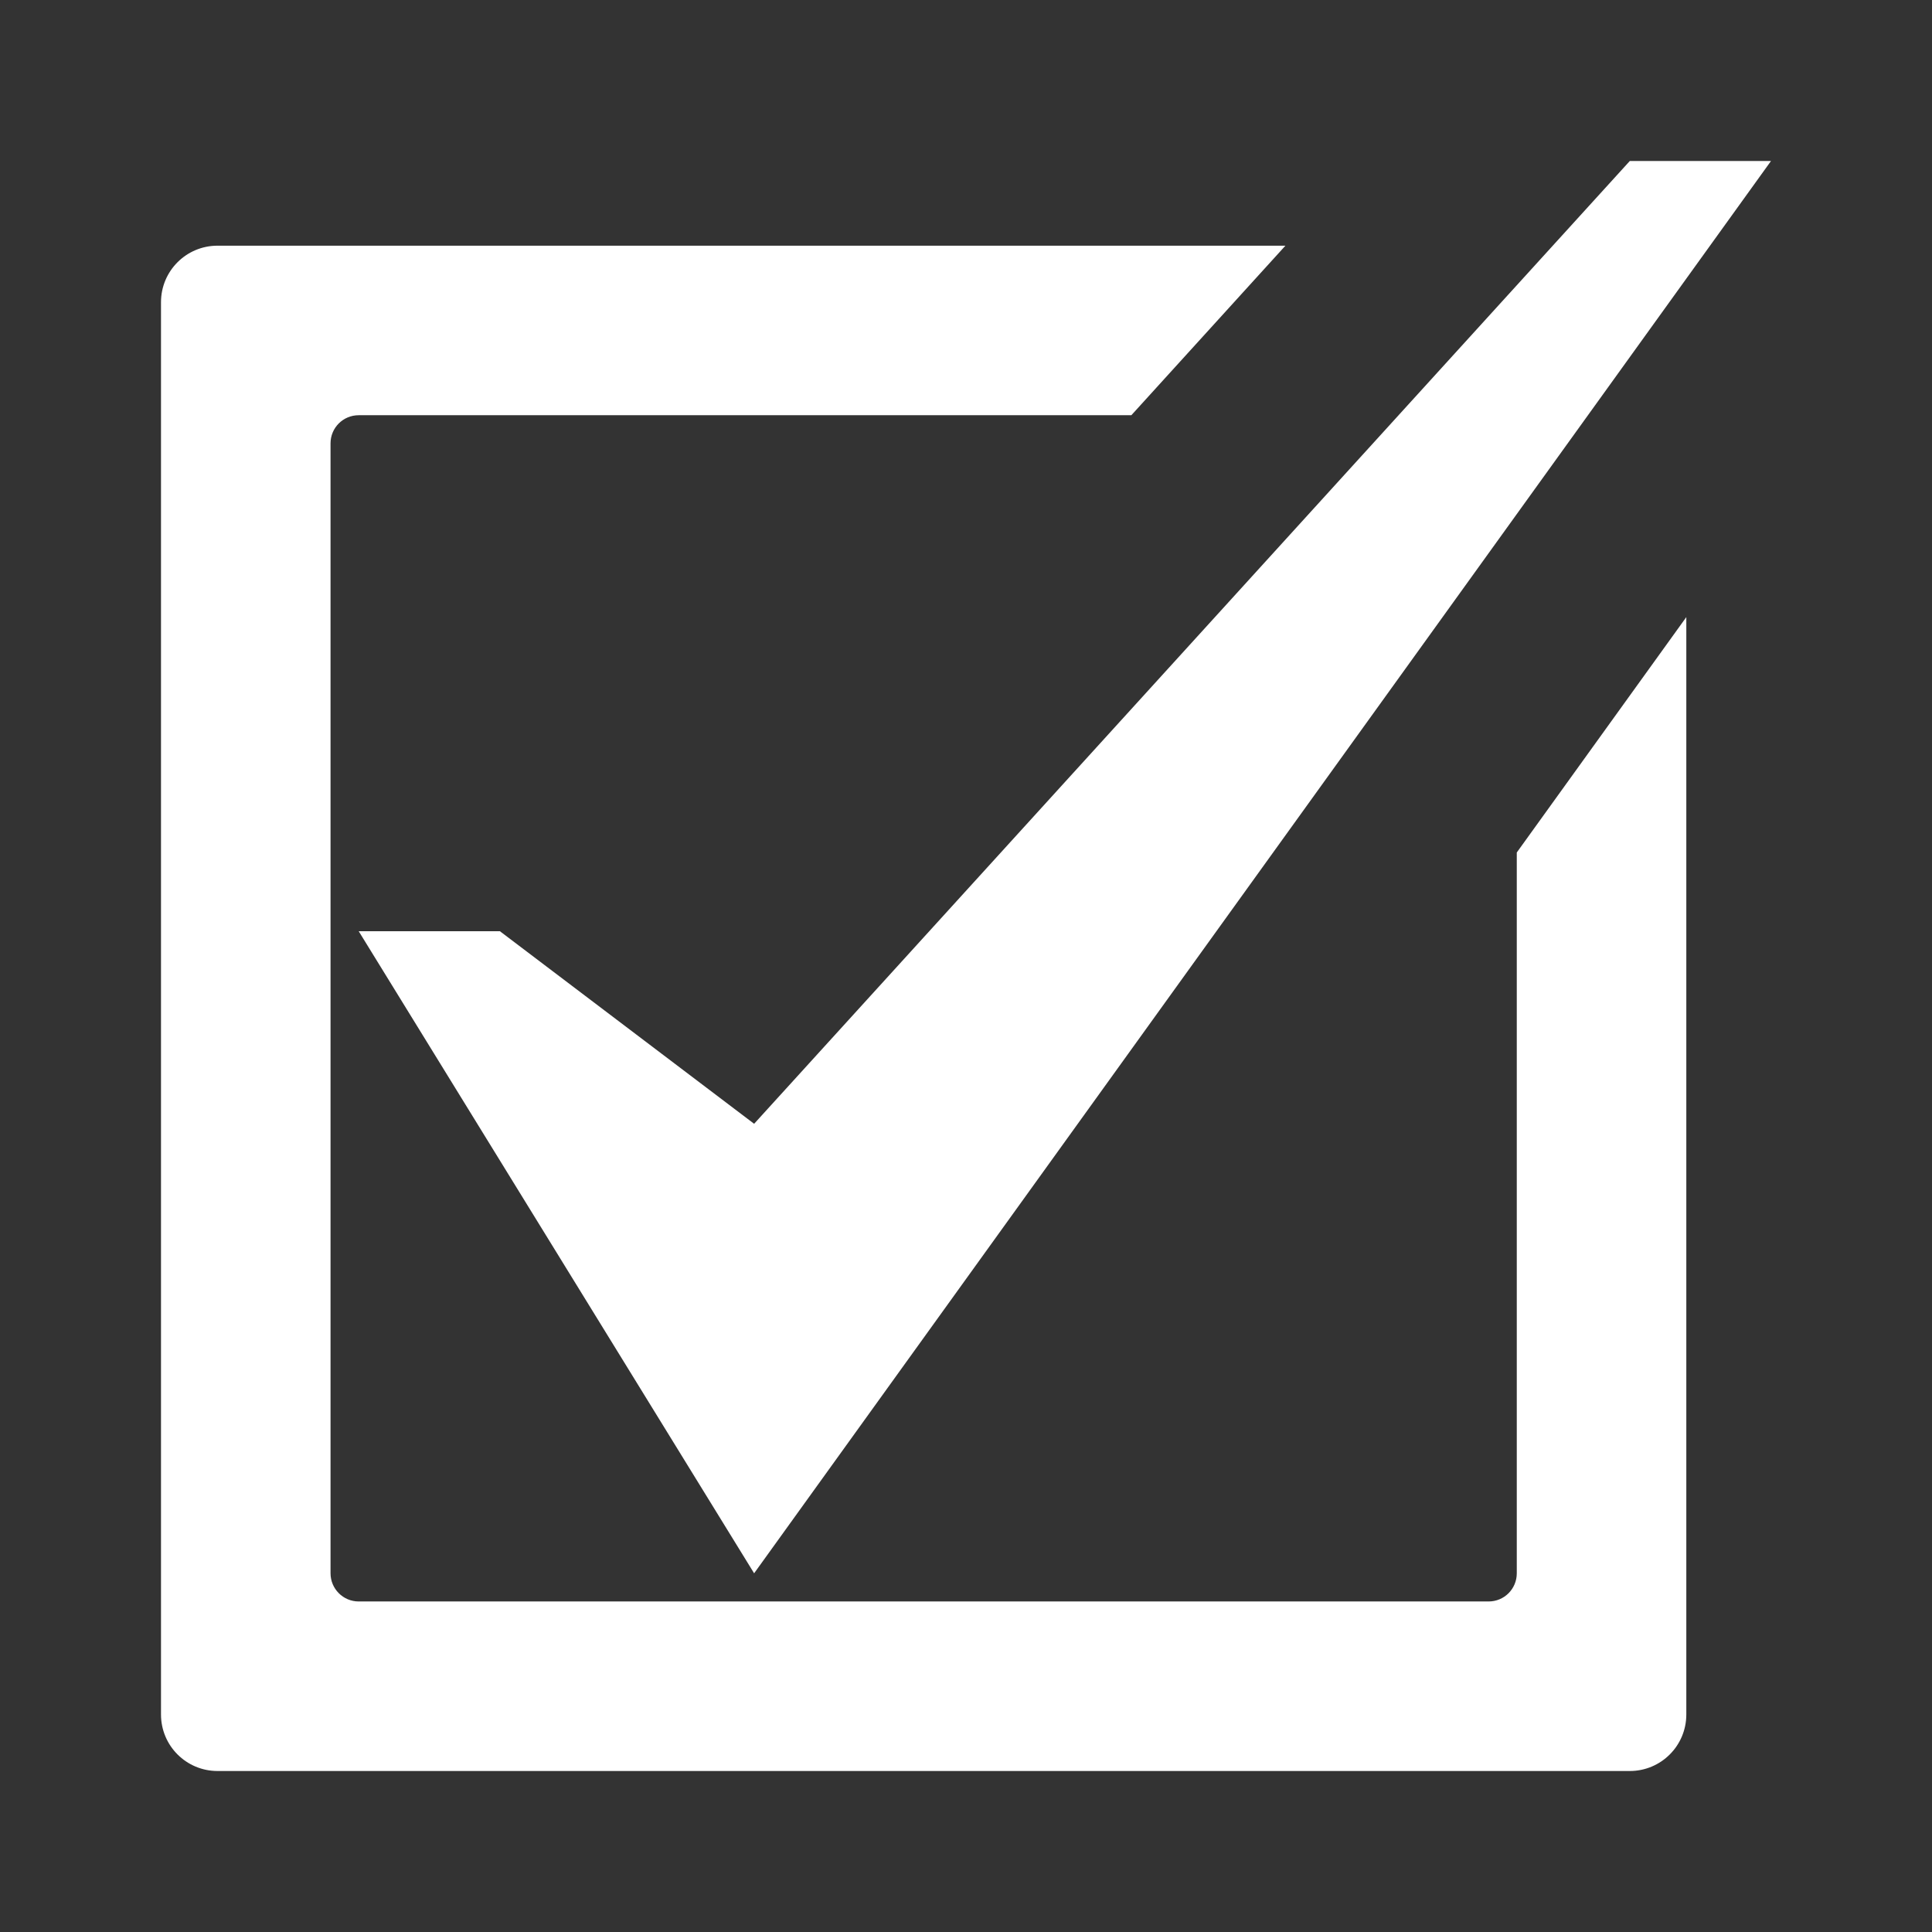 <?xml version="1.0" encoding="utf-8"?>
<!-- Generator: Adobe Illustrator 23.0.1, SVG Export Plug-In . SVG Version: 6.00 Build 0)  -->
<svg version="1.1" xmlns="http://www.w3.org/2000/svg" xmlns:xlink="http://www.w3.org/1999/xlink" x="0px" y="0px"
	 viewBox="0 0 120 120" style="enable-background:new 0 0 120 120;" xml:space="preserve">
<rect x="0" y="0" width="120" height="120" fill="#333333" stroke="none"/>
<style type="text/css">
	.st0{display:none;}
	.st1{display:inline;fill:#666666;}
	.st2{display:inline;fill:#FFFFFF;}
	.st3{display:none;fill:#FFFFFF;}
	.st4{fill:#FFFFFF;}
</style>
<g id="Ebene_1" class="st0">
	<rect x="-631" y="-339" class="st1" width="1434" height="803"/>
</g>
<g id="Ebene_2">
	<g class="st0">
		<path class="st2" d="M83.5,36.96c0.32,0.52,0.67,0.99,1.07,1.39c0.39,0.41,0.82,0.81,1.28,1.22c2.26,2.09,4.3,4.22,6.13,6.39
			c1.83,2.17,3.38,4.47,4.65,6.89c1.28,2.42,2.26,4.99,2.96,7.7c0.7,2.71,1.04,5.66,1.04,8.85c0,3.74-0.49,7.33-1.46,10.78
			c-0.97,3.45-2.34,6.68-4.11,9.7c-1.77,3.01-3.89,5.75-6.37,8.22c-2.48,2.46-5.22,4.58-8.24,6.35c-3.02,1.77-6.25,3.14-9.7,4.11
			c-3.45,0.97-7.04,1.46-10.78,1.46c-3.74,0-7.33-0.49-10.78-1.46c-3.45-0.97-6.68-2.34-9.7-4.11c-3.02-1.77-5.75-3.88-8.22-6.35
			c-2.46-2.46-4.58-5.2-6.35-8.22c-1.77-3.01-3.14-6.25-4.11-9.7c-0.97-3.45-1.46-7.04-1.46-10.78c0-3.19,0.35-6.14,1.04-8.85
			c0.7-2.71,1.68-5.28,2.96-7.7c1.28-2.42,2.83-4.72,4.65-6.89c1.83-2.17,3.87-4.3,6.13-6.39c0.46-0.41,0.89-0.81,1.28-1.22
			c0.39-0.41,0.75-0.87,1.07-1.39c-1.02-1.54-1.52-3.23-1.52-5.09c0-0.98,0.19-2.01,0.57-3.09c-1.13-1.3-2.03-2.76-2.7-4.37
			c-0.67-1.61-1-3.28-1-5.02c0-1.3,0.25-2.52,0.74-3.65c0.49-1.13,1.17-2.12,2.02-2.98c0.85-0.85,1.85-1.53,2.98-2.02
			c1.13-0.49,2.35-0.74,3.65-0.74h37.52c1.28,0,2.48,0.25,3.61,0.76c1.13,0.51,2.12,1.19,2.98,2.04c0.85,0.86,1.53,1.86,2.02,3
			c0.49,1.15,0.74,2.34,0.74,3.59c0,1.74-0.33,3.41-0.98,5.02c-0.65,1.61-1.54,3.07-2.67,4.37c0.35,1.02,0.52,2.04,0.52,3.09
			C84.98,33.7,84.48,35.39,83.5,36.96z M59.98,103.74c3.16,0,6.2-0.41,9.13-1.22c2.93-0.81,5.67-1.96,8.22-3.46
			c2.55-1.49,4.87-3.29,6.96-5.39c2.09-2.1,3.88-4.42,5.37-6.96c1.49-2.54,2.65-5.27,3.48-8.2c0.83-2.93,1.24-5.97,1.24-9.13
			c0-2.72-0.3-5.22-0.89-7.48c-0.59-2.26-1.43-4.39-2.52-6.39c-1.09-2-2.4-3.91-3.93-5.72c-1.54-1.81-3.26-3.62-5.17-5.41
			c-0.72-0.7-1.41-1.39-2.04-2.09c-0.64-0.7-1.2-1.42-1.7-2.17c-0.49-0.75-0.92-1.56-1.28-2.41c-0.36-0.85-0.65-1.79-0.85-2.8
			c-1.13,0.09-2.28,0.13-3.43,0.13H46.28c-0.78,0-1.54-0.04-2.26-0.13c-0.2,1.04-0.49,1.99-0.85,2.85c-0.36,0.86-0.8,1.65-1.3,2.39
			c-0.51,0.74-1.07,1.46-1.7,2.15c-0.62,0.7-1.31,1.39-2.07,2.09c-1.88,1.77-3.59,3.57-5.13,5.39c-1.54,1.83-2.85,3.74-3.93,5.74
			s-1.93,4.14-2.52,6.41c-0.59,2.28-0.89,4.76-0.89,7.46c0,4.75,0.9,9.21,2.7,13.37c1.8,4.16,4.25,7.8,7.37,10.91
			c3.12,3.12,6.75,5.57,10.91,7.37C50.77,102.84,55.22,103.74,59.98,103.74z M41.24,16.26c-0.87,0-1.61,0.3-2.22,0.91
			c-0.61,0.61-0.91,1.35-0.91,2.22c0,1.28,0.21,2.3,0.63,3.09c0.42,0.78,0.93,1.49,1.52,2.11c0.59,0.62,1.21,1.25,1.85,1.89
			c0.64,0.64,1.17,1.43,1.61,2.39c0.12-0.03,0.22-0.06,0.33-0.09c0.1-0.03,0.21-0.04,0.33-0.04h31.26c0.12,0,0.22,0.02,0.33,0.04
			c0.1,0.03,0.21,0.06,0.33,0.09c0.43-0.98,0.97-1.79,1.61-2.41c0.64-0.62,1.25-1.24,1.83-1.85c0.58-0.61,1.08-1.3,1.5-2.09
			c0.42-0.78,0.63-1.83,0.63-3.13c0-0.84-0.3-1.57-0.91-2.2c-0.61-0.62-1.33-0.93-2.17-0.93c-0.75,0-1.36,0.17-1.83,0.5
			c-0.46,0.33-0.91,0.7-1.33,1.09c-0.42,0.39-0.86,0.75-1.33,1.07c-0.46,0.32-1.06,0.48-1.78,0.48c-0.75,0-1.36-0.16-1.83-0.48
			c-0.46-0.32-0.91-0.67-1.33-1.07c-0.42-0.39-0.86-0.75-1.33-1.09c-0.46-0.33-1.06-0.5-1.78-0.5c-0.75,0-1.36,0.17-1.83,0.5
			c-0.46,0.33-0.91,0.7-1.33,1.09c-0.42,0.39-0.86,0.75-1.33,1.07c-0.46,0.32-1.06,0.48-1.78,0.48c-0.75,0-1.36-0.16-1.83-0.48
			c-0.46-0.32-0.89-0.67-1.28-1.07s-0.82-0.75-1.28-1.09c-0.46-0.33-1.07-0.5-1.83-0.5c-0.75,0-1.36,0.17-1.83,0.5
			c-0.46,0.33-0.91,0.7-1.33,1.09c-0.42,0.39-0.86,0.75-1.33,1.07c-0.46,0.32-1.06,0.48-1.78,0.48c-0.75,0-1.36-0.16-1.83-0.48
			c-0.46-0.32-0.91-0.67-1.33-1.07c-0.42-0.39-0.86-0.75-1.33-1.09C42.56,16.43,41.96,16.26,41.24,16.26z M59.98,56.87
			c-0.84,0-1.57,0.31-2.2,0.93c-0.62,0.62-0.93,1.36-0.93,2.2c0,0.9,0.31,1.78,0.93,2.63c0.62,0.86,1.4,1.73,2.33,2.63
			c0.93,0.9,1.93,1.83,3,2.78c1.07,0.96,2.07,1.98,3,3.07c0.93,1.09,1.7,2.26,2.33,3.52c0.62,1.26,0.93,2.63,0.93,4.11
			c0,1.02-0.15,1.98-0.46,2.89c-0.3,0.91-0.73,1.75-1.28,2.5c-0.55,0.75-1.21,1.43-1.98,2.02c-0.77,0.59-1.62,1.07-2.54,1.41v6.83
			h-6.26v-6.83c-0.93-0.35-1.78-0.82-2.54-1.41c-0.77-0.59-1.43-1.27-1.98-2.02c-0.55-0.75-0.97-1.59-1.26-2.5
			c-0.29-0.91-0.43-1.88-0.43-2.89h6.22c0,0.84,0.31,1.57,0.93,2.2c0.62,0.62,1.35,0.93,2.2,0.93c0.87,0,1.61-0.3,2.22-0.91
			s0.91-1.35,0.91-2.22c0-0.81-0.24-1.55-0.72-2.22c-0.48-0.67-0.98-1.28-1.5-1.83c-1.02-1.07-2.05-2.12-3.11-3.13
			c-1.06-1.01-2.09-2.04-3.11-3.09c-0.64-0.64-1.21-1.26-1.72-1.87c-0.51-0.61-0.93-1.25-1.28-1.91c-0.35-0.67-0.61-1.38-0.78-2.13
			c-0.17-0.75-0.26-1.61-0.26-2.57c0-0.98,0.14-1.93,0.43-2.85c0.29-0.91,0.71-1.75,1.26-2.52c0.55-0.77,1.21-1.44,1.98-2.02
			c0.77-0.58,1.62-1.04,2.54-1.39v-6.83h6.26v6.83c0.93,0.35,1.78,0.81,2.54,1.39c0.77,0.58,1.43,1.25,1.98,2.02
			c0.55,0.77,0.98,1.61,1.28,2.52c0.3,0.91,0.46,1.86,0.46,2.85h-6.26c0-0.87-0.3-1.61-0.91-2.22S60.85,56.87,59.98,56.87z"/>
	</g>
	<g class="st0">
		<path class="st2" d="M97.57,43.83c2.06,3.42,3.6,7.02,4.63,10.8c1.03,3.78,1.54,7.66,1.54,11.63c0,4.03-0.52,7.91-1.57,11.63
			c-1.04,3.72-2.52,7.2-4.41,10.43c-1.9,3.23-4.18,6.18-6.85,8.85c-2.67,2.67-5.62,4.95-8.85,6.85c-3.23,1.9-6.71,3.37-10.43,4.41
			C67.91,109.48,64.03,110,60,110c-4.03,0-7.91-0.52-11.63-1.57c-3.72-1.04-7.2-2.52-10.43-4.41c-3.23-1.9-6.18-4.18-8.85-6.85
			c-2.67-2.67-4.95-5.62-6.85-8.85c-1.9-3.23-3.37-6.71-4.41-10.43c-1.04-3.72-1.57-7.6-1.57-11.63c0-4.55,0.67-8.94,2.02-13.17
			c1.35-4.23,3.25-8.13,5.7-11.7c2.45-3.57,5.41-6.72,8.89-9.48c3.48-2.75,7.35-4.94,11.61-6.57c-0.06-0.52-0.1-1.04-0.13-1.54
			c-0.03-0.51-0.04-1.02-0.04-1.54c0-0.75,0.01-1.49,0.04-2.22c0.03-0.72,0.04-1.46,0.04-2.22c0-1.07,0.2-2.09,0.61-3.04
			c0.41-0.96,0.96-1.79,1.67-2.5c0.71-0.71,1.54-1.27,2.48-1.67C50.09,10.2,51.12,10,52.22,10h15.61c1.07,0,2.09,0.2,3.04,0.61
			c0.96,0.41,1.79,0.96,2.5,1.67c0.71,0.71,1.27,1.54,1.67,2.5c0.41,0.96,0.61,1.97,0.61,3.04c0,0.72,0.01,1.44,0.04,2.15
			c0.03,0.71,0.04,1.43,0.04,2.15c0,0.55-0.02,1.09-0.04,1.63c-0.03,0.54-0.09,1.08-0.17,1.63c1.22,0.46,2.4,0.97,3.54,1.52
			c1.14,0.55,2.27,1.16,3.37,1.83c0.84-0.93,1.78-1.68,2.83-2.26c1.04-0.58,2.22-0.87,3.52-0.87c1.16,0,2.16,0.2,3,0.59
			c0.84,0.39,1.68,0.96,2.52,1.72c1.42,1.28,2.77,2.62,4.04,4.04c0.75,0.84,1.32,1.68,1.7,2.52c0.38,0.84,0.57,1.84,0.57,3
			c0,1.3-0.27,2.48-0.8,3.52C99.27,42.04,98.52,42.99,97.57,43.83z M60,103.74c3.45,0,6.77-0.45,9.96-1.35
			c3.19-0.9,6.17-2.16,8.96-3.78c2.78-1.62,5.32-3.57,7.61-5.85c2.29-2.28,4.25-4.8,5.87-7.59c1.62-2.78,2.88-5.77,3.78-8.96
			c0.9-3.19,1.35-6.51,1.35-9.96c0-4.23-0.68-8.33-2.04-12.28c-1.36-3.96-3.36-7.6-6-10.93l0.35-0.35c0.32-0.32,0.74-0.72,1.26-1.22
			c0.52-0.49,1.02-0.99,1.5-1.5c0.48-0.51,0.89-0.98,1.24-1.43c0.35-0.45,0.52-0.8,0.52-1.07c0-0.26-0.23-0.7-0.7-1.3
			c-0.46-0.61-1-1.23-1.61-1.87c-0.61-0.64-1.22-1.2-1.85-1.67c-0.62-0.48-1.09-0.72-1.41-0.72c-0.26,0-0.62,0.17-1.07,0.52
			c-0.45,0.35-0.93,0.76-1.43,1.24c-0.51,0.48-1.01,0.98-1.5,1.5c-0.49,0.52-0.9,0.94-1.22,1.26l-0.35,0.35
			c-2.46-1.94-5.13-3.55-8-4.83c-2.87-1.28-5.86-2.17-8.96-2.7v-3.65h0.91c0.55,0,1.06-0.08,1.52-0.24c0.46-0.16,0.7-0.6,0.7-1.33
			v-6.22c0-0.43-0.15-0.8-0.46-1.11c-0.3-0.3-0.67-0.46-1.11-0.46H52.22c-0.43,0-0.8,0.15-1.11,0.46s-0.46,0.67-0.46,1.11v6.22
			c0,0.38,0.08,0.67,0.24,0.89c0.16,0.22,0.37,0.38,0.63,0.48c0.26,0.1,0.54,0.16,0.85,0.17c0.3,0.02,0.6,0.02,0.89,0.02h0.48v3.65
			c-2.99,0.52-5.83,1.38-8.54,2.57c-2.71,1.19-5.22,2.65-7.52,4.37c-2.3,1.72-4.39,3.69-6.26,5.89c-1.87,2.2-3.46,4.59-4.78,7.15
			c-1.32,2.57-2.33,5.28-3.04,8.15c-0.71,2.87-1.07,5.83-1.07,8.87c0,3.45,0.45,6.77,1.35,9.96c0.9,3.19,2.16,6.17,3.78,8.96
			c1.62,2.78,3.57,5.31,5.85,7.59c2.28,2.28,4.8,4.22,7.59,5.85c2.78,1.62,5.77,2.88,8.96,3.78C53.23,103.29,56.55,103.74,60,103.74
			z M60,31.87c3.16,0,6.2,0.41,9.13,1.24c2.93,0.83,5.67,1.99,8.22,3.48c2.55,1.49,4.87,3.28,6.96,5.37
			c2.09,2.09,3.88,4.41,5.37,6.96c1.49,2.55,2.65,5.29,3.48,8.22c0.83,2.93,1.24,5.97,1.24,9.13c0,3.16-0.41,6.2-1.24,9.13
			c-0.83,2.93-1.99,5.66-3.48,8.2c-1.49,2.54-3.28,4.86-5.37,6.96c-2.09,2.1-4.41,3.9-6.96,5.39c-2.55,1.49-5.29,2.64-8.22,3.46
			c-2.93,0.81-5.97,1.22-9.13,1.22c-3.16,0-6.2-0.41-9.13-1.22c-2.93-0.81-5.67-1.96-8.22-3.46c-2.55-1.49-4.87-3.28-6.96-5.37
			c-2.09-2.09-3.88-4.41-5.37-6.96c-1.49-2.55-2.65-5.29-3.46-8.22c-0.81-2.93-1.22-5.97-1.22-9.13c0-3.16,0.41-6.2,1.22-9.13
			c0.81-2.93,1.96-5.67,3.46-8.22c1.49-2.55,3.29-4.87,5.39-6.96c2.1-2.09,4.42-3.88,6.96-5.37c2.54-1.49,5.27-2.65,8.2-3.48
			C53.8,32.28,56.84,31.87,60,31.87z M60,97.52c2.87,0,5.64-0.38,8.3-1.13c2.67-0.75,5.15-1.8,7.46-3.15
			c2.3-1.35,4.41-2.98,6.33-4.89c1.91-1.91,3.54-4.02,4.89-6.33c1.35-2.3,2.4-4.79,3.15-7.46c0.75-2.67,1.13-5.43,1.13-8.3
			c0-2.87-0.37-5.64-1.11-8.3c-0.74-2.67-1.79-5.16-3.15-7.48c-1.36-2.32-2.99-4.43-4.89-6.33c-1.9-1.9-4.01-3.53-6.33-4.89
			c-2.32-1.36-4.81-2.41-7.48-3.15C65.64,35.37,62.87,35,60,35s-5.64,0.37-8.3,1.11c-2.67,0.74-5.16,1.79-7.48,3.15
			c-2.32,1.36-4.43,2.99-6.33,4.89c-1.9,1.9-3.53,4.01-4.89,6.33c-1.36,2.32-2.41,4.81-3.15,7.48c-0.74,2.67-1.11,5.43-1.11,8.3
			c0,2.87,0.37,5.64,1.11,8.3c0.74,2.67,1.79,5.16,3.15,7.48c1.36,2.32,2.99,4.43,4.89,6.33c1.9,1.9,4.01,3.53,6.33,4.89
			c2.32,1.36,4.81,2.41,7.48,3.15C54.36,97.15,57.13,97.52,60,97.52z M59.22,63.22c0.12-0.03,0.23-0.04,0.35-0.04
			c0.12,0,0.23,0,0.35,0c0.93,0,1.7,0.28,2.3,0.85c0.61,0.57,0.91,1.31,0.91,2.24c0,0.84-0.31,1.57-0.93,2.2
			c-0.62,0.62-1.36,0.93-2.2,0.93c-0.26,0-0.52-0.04-0.78-0.13L47.04,81.43c-0.29,0.29-0.65,0.43-1.09,0.43
			c-0.43,0-0.81-0.14-1.13-0.43c-0.32-0.29-0.48-0.65-0.48-1.09s0.16-0.81,0.48-1.13L57,67.04c-0.09-0.26-0.13-0.52-0.13-0.78
			c0-0.29,0.04-0.57,0.13-0.83l-9.04-9c-0.32-0.32-0.48-0.68-0.48-1.09c0-0.41,0.16-0.77,0.48-1.09c0.32-0.32,0.68-0.48,1.09-0.48
			c0.46,0,0.84,0.15,1.13,0.43L59.22,63.22z"/>
	</g>
	<g class="st0">
		<path class="st2" d="M33.33,72.66c-3.87-0.8-7.43-2.21-10.69-4.22c-3.26-2.01-6.08-4.47-8.44-7.37c-2.37-2.91-4.21-6.15-5.54-9.74
			c-1.33-3.59-1.99-7.36-1.99-11.32V16.68h23.33c3.8,0,7.48,0.6,11.02,1.81c3.54,1.21,6.79,3.01,9.76,5.43
			c2.44-2.23,5.07-4.2,7.88-5.94c2.81-1.73,5.74-3.18,8.79-4.36c3.05-1.18,6.19-2.07,9.42-2.69c3.23-0.62,6.5-0.93,9.81-0.93h26.67
			v26.67c0,4.89-0.63,9.6-1.9,14.15c-1.27,4.55-3.06,8.8-5.38,12.76c-2.32,3.96-5.1,7.56-8.35,10.81
			c-3.25,3.25-6.85,6.03-10.81,8.35c-3.96,2.32-8.2,4.11-12.73,5.38c-4.53,1.27-9.25,1.9-14.17,1.9H47.48
			c-0.62,0.62-1.18,1.32-1.69,2.11s-0.94,1.62-1.3,2.5c-0.35,0.88-0.63,1.79-0.83,2.71c-0.2,0.93-0.3,1.82-0.3,2.69
			c0,1.36-0.27,2.64-0.81,3.85c-0.54,1.21-1.27,2.26-2.18,3.18c-0.91,0.91-1.97,1.63-3.18,2.16c-1.21,0.53-2.49,0.79-3.85,0.79
			c-1.33,0-2.6-0.26-3.83-0.79c-1.22-0.53-2.29-1.25-3.2-2.16c-0.91-0.91-1.64-1.97-2.18-3.18c-0.54-1.21-0.81-2.49-0.81-3.85
			c0-2.2,0.23-4.4,0.67-6.61c0.45-2.21,1.11-4.36,1.97-6.45c0.87-2.09,1.92-4.08,3.15-5.98c1.24-1.9,2.64-3.61,4.22-5.13V72.66z
			 M40.01,63.34v16.47l14.15-14.15V46.69c0-0.71,0.24-1.31,0.72-1.79c0.48-0.48,1.07-0.72,1.79-0.72c0.71,0,1.31,0.24,1.79,0.72
			c0.48,0.48,0.72,1.07,0.72,1.79v13.96l11.69-11.69V29.99c0-0.68,0.25-1.27,0.74-1.76c0.49-0.49,1.08-0.74,1.76-0.74
			c0.68,0,1.26,0.25,1.74,0.74c0.48,0.49,0.72,1.08,0.72,1.76v13.96l15.77-15.72c0.49-0.49,1.08-0.74,1.76-0.74
			c0.68,0,1.27,0.25,1.76,0.74c0.49,0.49,0.74,1.08,0.74,1.76c0,0.68-0.25,1.27-0.74,1.76L79.39,47.52h13.96
			c0.68,0,1.27,0.24,1.76,0.72c0.49,0.48,0.74,1.06,0.74,1.74c0,0.68-0.25,1.27-0.74,1.76c-0.49,0.49-1.08,0.74-1.76,0.74H74.38
			L62.69,64.17h13.96c0.71,0,1.31,0.24,1.79,0.72c0.48,0.48,0.72,1.07,0.72,1.79c0,0.71-0.24,1.31-0.72,1.79
			c-0.48,0.48-1.07,0.72-1.79,0.72H57.68L43.53,83.33H60c4.3,0,8.44-0.56,12.41-1.67c3.97-1.11,7.69-2.68,11.15-4.71
			c3.46-2.03,6.61-4.45,9.44-7.28c2.83-2.83,5.26-5.98,7.28-9.44c2.03-3.46,3.59-7.18,4.71-11.15c1.11-3.97,1.67-8.11,1.67-12.41
			V16.68H86.67c-4.3,0-8.43,0.56-12.41,1.67c-3.97,1.11-7.69,2.68-11.15,4.71c-3.46,2.03-6.61,4.45-9.44,7.28
			c-2.83,2.83-5.26,5.98-7.28,9.44c-2.02,3.46-3.59,7.18-4.71,11.15C40.57,54.91,40.01,59.04,40.01,63.34z M13.34,23.31v16.7
			c0,3.34,0.59,6.52,1.76,9.55c1.18,3.03,2.81,5.73,4.89,8.09s4.55,4.32,7.4,5.87c2.85,1.55,5.94,2.52,9.28,2.92
			c0-2.69,0.09-5.35,0.28-7.98c0.19-2.63,0.63-5.24,1.35-7.84l-3.99-3.94H21.69c-0.46,0-0.86-0.16-1.18-0.49
			c-0.32-0.32-0.49-0.72-0.49-1.18c0-0.46,0.16-0.86,0.49-1.18c0.32-0.32,0.72-0.49,1.18-0.49h9.28L20.48,32.87
			c-0.31-0.31-0.46-0.71-0.46-1.21c0-0.43,0.16-0.82,0.49-1.16c0.32-0.34,0.7-0.51,1.14-0.51c0.46,0,0.87,0.17,1.21,0.51
			l10.48,10.48v-9.32c0-0.46,0.16-0.86,0.49-1.18c0.32-0.32,0.72-0.49,1.18-0.49s0.86,0.16,1.18,0.49c0.32,0.32,0.49,0.72,0.49,1.18
			v12.66l2.74,2.69c1.02-2.97,2.3-5.81,3.83-8.51c1.53-2.71,3.32-5.23,5.36-7.58c-2.5-2.44-5.36-4.32-8.56-5.64
			c-3.2-1.31-6.55-1.97-10.04-1.97H13.34z M32.91,103.32c0.99,0,1.86-0.28,2.62-0.83c0.76-0.56,1.14-1.38,1.14-2.46
			c0-2.41,0.44-4.77,1.32-7.07c0.88-2.3,2.06-4.4,3.55-6.28h-0.28c-0.83,0-1.55-0.06-2.13-0.19c-0.59-0.12-1.07-0.35-1.44-0.67
			c-0.37-0.32-0.63-0.77-0.79-1.35c-0.15-0.57-0.23-1.31-0.23-2.2v-0.19c-2.13,2.5-3.78,5.3-4.94,8.4
			c-1.16,3.09-1.74,6.28-1.74,9.55c0,0.37,0.08,0.76,0.23,1.16c0.16,0.4,0.36,0.76,0.63,1.07c0.26,0.31,0.57,0.56,0.93,0.77
			C32.13,103.22,32.51,103.32,32.91,103.32z"/>
	</g>
	<g class="st0">
		<path class="st2" d="M66.29,10l43.97,44.01v8.87h-6.29v27.53c0.67,0.58,1.25,1.28,1.75,2.1c1.4,0.84,2.51,1.98,3.32,3.41
			c0.82,1.43,1.22,2.97,1.22,4.63V110H9.74v-9.44c0-1.28,0.25-2.49,0.76-3.63c0.51-1.14,1.19-2.13,2.05-2.99
			c0.86-0.86,1.86-1.54,2.99-2.03c1.14-0.5,2.34-0.74,3.63-0.74h3.1v-8.52c-1.89-0.87-3.61-1.98-5.14-3.32
			c-1.53-1.34-2.85-2.86-3.96-4.55c-1.11-1.69-1.96-3.5-2.56-5.44c-0.6-1.94-0.9-3.96-0.9-6.05c0-2.65,0.48-5.19,1.44-7.63
			c0.96-2.43,2.33-4.63,4.11-6.58c-0.38-1.49-0.57-3.03-0.57-4.63c0-2.24,0.39-4.39,1.16-6.45c0.77-2.05,1.84-3.9,3.21-5.55
			c1.37-1.65,2.98-3.05,4.83-4.22c1.85-1.16,3.87-2,6.05-2.49c0.7-1.51,1.61-2.88,2.73-4.11c1.12-1.22,2.37-2.27,3.76-3.15
			c1.38-0.87,2.88-1.54,4.48-2.01c1.6-0.47,3.23-0.7,4.9-0.7c1.98,0,3.9,0.32,5.77,0.96c1.86,0.64,3.58,1.57,5.16,2.8L66.29,10z
			 M31.72,78.58V59.74H21.01c5.59-5.68,11.19-11.28,16.78-16.81c5.59-5.52,11.19-11.12,16.78-16.81c-0.23-0.23-0.47-0.49-0.72-0.76
			c-0.25-0.28-0.5-0.53-0.76-0.76c-0.99-0.84-2.08-1.48-3.28-1.9c-1.2-0.42-2.45-0.63-3.76-0.63c-1.37,0-2.7,0.23-4,0.68
			c-1.3,0.45-2.45,1.09-3.47,1.9c-1.02,0.82-1.87,1.8-2.56,2.95c-0.68,1.15-1.1,2.44-1.25,3.87c-0.15,0-0.28-0.01-0.42-0.02
			c-0.13-0.01-0.27-0.02-0.42-0.02c-1.75,0-3.41,0.37-4.98,1.11c-1.57,0.74-2.96,1.73-4.15,2.95c-1.2,1.22-2.15,2.64-2.86,4.24
			c-0.71,1.6-1.07,3.26-1.07,4.98c0,2.24,0.63,4.28,1.88,6.12c-2.13,1.49-3.78,3.3-4.96,5.44c-1.18,2.14-1.77,4.51-1.77,7.1
			c0,2.1,0.43,4.06,1.29,5.9c0.86,1.84,2.02,3.45,3.47,4.83c1.46,1.38,3.13,2.48,5,3.28C27.68,78.18,29.65,78.58,31.72,78.58z
			 M103.97,56.59L66.29,18.92L28.58,56.59h6.29l31.42-31.42l31.38,31.42H103.97z M34.87,98.99c0-0.41-0.16-0.76-0.48-1.07
			c-0.32-0.31-0.68-0.46-1.09-0.46c-0.41,0-0.77,0.15-1.09,0.46c-0.32,0.31-0.48,0.66-0.48,1.07c0,0.44,0.15,0.81,0.46,1.11
			c0.31,0.31,0.68,0.46,1.11,0.46c0.44,0,0.81-0.15,1.11-0.46C34.72,99.79,34.87,99.42,34.87,98.99z M44.31,103.71h18.84v-3.15
			c0-0.7,0.13-1.26,0.39-1.68c0.26-0.42,0.61-0.74,1.05-0.94c0.44-0.2,0.93-0.34,1.49-0.39c0.55-0.06,1.11-0.09,1.66-0.09h1.7
			c0-0.85,0.31-1.58,0.92-2.21c0.61-0.63,1.34-0.94,2.19-0.94c0-0.85,0.31-1.58,0.94-2.21c0.63-0.63,1.36-0.94,2.21-0.94
			c0.87,0,1.62,0.31,2.23,0.92c0.61,0.61,0.92,1.35,0.92,2.23c0.84,0,1.57,0.27,2.16,0.81c0.6,0.54,0.92,1.23,0.98,2.08
			c0.06-0.85,0.39-1.54,0.98-2.08c0.6-0.54,1.32-0.81,2.16-0.81c0.87,0,1.62,0.31,2.23,0.92c0.61,0.61,0.92,1.35,0.92,2.23h6.29
			c0-0.85,0.31-1.58,0.92-2.21c0.61-0.63,1.34-0.94,2.19-0.94V59.74h-1.27L66.29,29.62c-5.07,5.07-10.09,10.1-15.06,15.1
			c-4.97,5-9.99,10-15.06,15.01h-1.31v31.42c0.87,0,1.62,0.31,2.23,0.92c0.61,0.61,0.92,1.35,0.92,2.23c0.87,0,1.62,0.31,2.23,0.92
			s0.92,1.35,0.92,2.23c0.7,0,1.26,0.14,1.68,0.42c0.42,0.28,0.74,0.63,0.96,1.07c0.22,0.44,0.36,0.93,0.42,1.49
			c0.06,0.55,0.09,1.11,0.09,1.66V103.71z M36.44,97.46c0.41,0,0.77-0.16,1.09-0.48c0.32-0.32,0.48-0.68,0.48-1.09
			c0-0.44-0.15-0.81-0.46-1.11c-0.31-0.31-0.68-0.46-1.11-0.46c-0.44,0-0.81,0.15-1.11,0.46s-0.46,0.68-0.46,1.11
			c0,0.41,0.16,0.77,0.48,1.09C35.67,97.3,36.03,97.46,36.44,97.46z M47.41,53.44H60v12.59H47.41V53.44z M47.41,100.56V75.43H60
			v25.13H47.41z M69.44,98.99c0,0.44,0.15,0.81,0.46,1.11s0.68,0.46,1.11,0.46c0.41,0,0.76-0.16,1.07-0.48
			c0.31-0.32,0.46-0.68,0.46-1.09c0-0.41-0.15-0.76-0.46-1.07c-0.31-0.31-0.66-0.46-1.07-0.46c-0.41,0-0.77,0.15-1.09,0.46
			C69.6,98.22,69.44,98.58,69.44,98.99z M85.13,66.03H72.54V53.44h12.59V66.03z M85.13,75.43v12.59H72.54V75.43H85.13z M75.69,95.88
			c0,0.41,0.16,0.77,0.48,1.09c0.32,0.32,0.68,0.48,1.09,0.48c0.41,0,0.77-0.16,1.09-0.48c0.32-0.32,0.48-0.68,0.48-1.09
			c0-0.44-0.15-0.81-0.46-1.11c-0.31-0.31-0.68-0.46-1.11-0.46s-0.81,0.15-1.11,0.46S75.69,95.45,75.69,95.88z M81.98,98.99
			c0,0.44,0.15,0.81,0.46,1.11c0.31,0.31,0.68,0.46,1.11,0.46s0.81-0.15,1.11-0.46s0.46-0.68,0.46-1.11c0-0.41-0.16-0.76-0.48-1.07
			c-0.32-0.31-0.68-0.46-1.09-0.46c-0.41,0-0.77,0.15-1.09,0.46C82.14,98.22,81.98,98.58,81.98,98.99z M97.67,98.99
			c0,0.41,0.16,0.77,0.48,1.09c0.32,0.32,0.68,0.48,1.09,0.48c0.44,0,0.81-0.15,1.11-0.46s0.46-0.68,0.46-1.11
			c0-0.41-0.16-0.76-0.48-1.07c-0.32-0.31-0.68-0.46-1.09-0.46c-0.41,0-0.77,0.15-1.09,0.46C97.83,98.22,97.67,98.58,97.67,98.99z"
			/>
	</g>
	<path class="st3" d="M103.32,36.67v66.65H16.68v-6.63l16.65-16.7l13.36,13.36L103.32,36.67z M16.68,16.68h86.64v9.97L46.69,83.93
		L33.33,70.58L16.68,86.67V16.68z M10,110h100V10H10V110z"/>
	<g>
		<polygon class="st4" points="101.23,10 46.84,69.8 31.05,57.84 22.28,57.84 46.84,97.72 110,10 		"/>
		<path class="st4" d="M94.21,97.72c0,0.97-0.78,1.75-1.75,1.75H22.28c-0.97,0-1.75-0.79-1.75-1.75V27.54
			c0-0.97,0.78-1.75,1.75-1.75h47.99l9.57-10.53H13.51c-1.94,0-3.51,1.57-3.51,3.51v87.72c0,1.94,1.57,3.51,3.51,3.51h87.72
			c1.94,0,3.51-1.57,3.51-3.51V38.33L94.21,52.95V97.72z"/>
	</g>
</g>
</svg>
